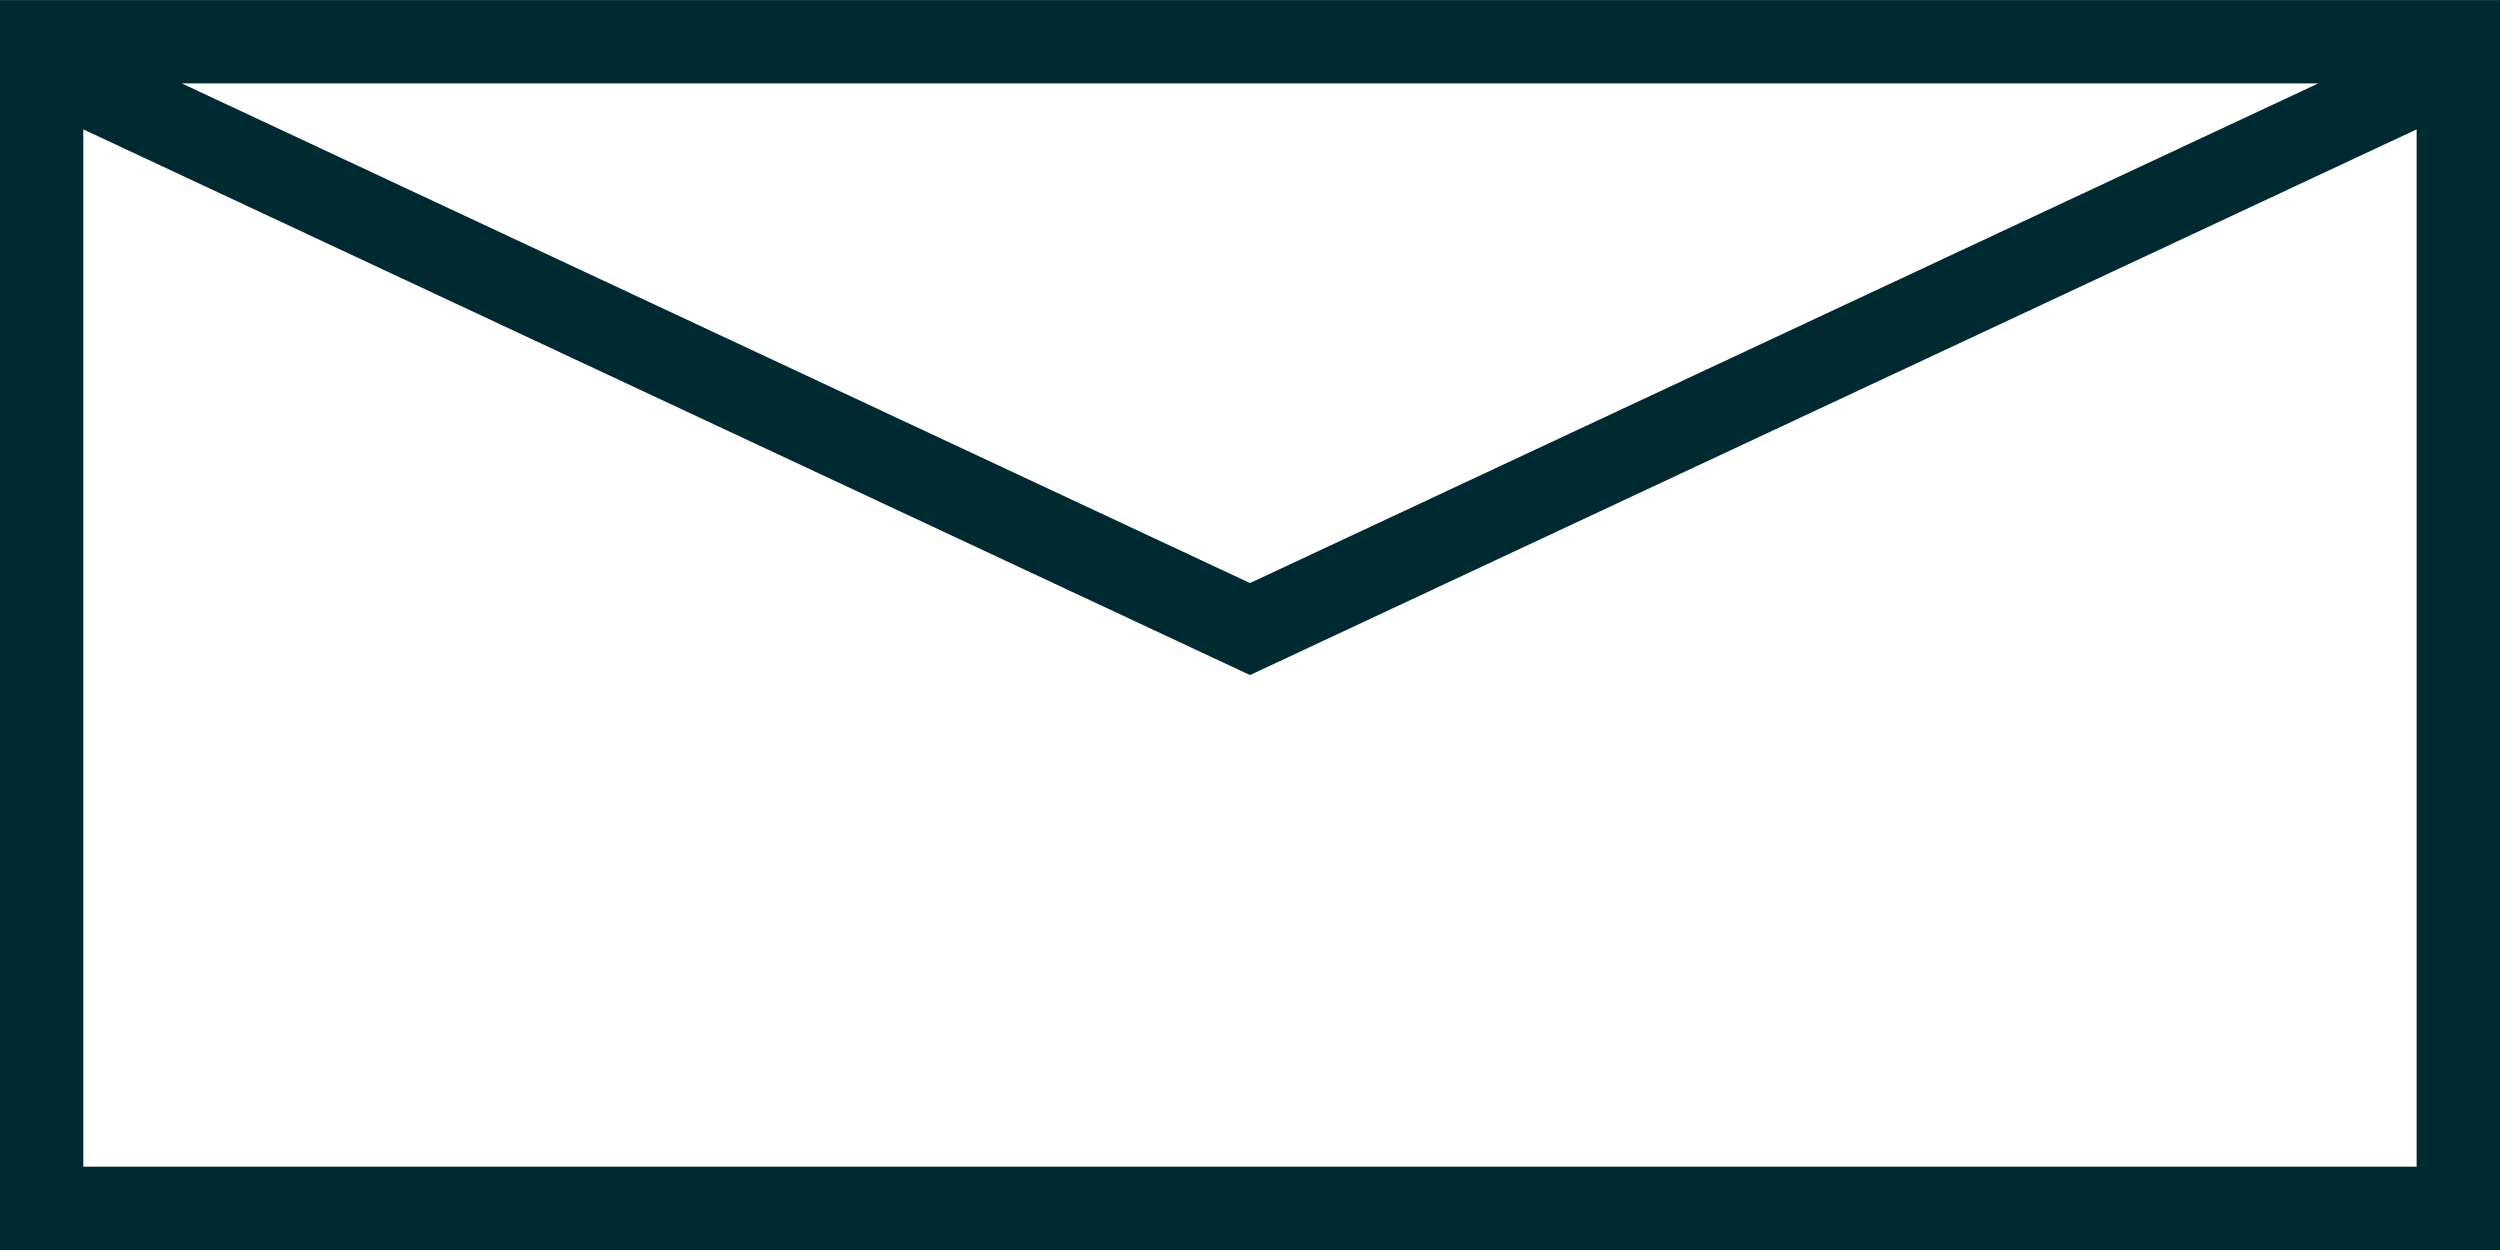 <?xml version="1.0" encoding="UTF-8" standalone="no"?>
<!-- Created with Inkscape (http://www.inkscape.org/) -->

<svg
   width="40mm"
   height="20mm"
   viewBox="0 0 40 20"
   version="1.1"
   id="svg259"
   inkscape:version="1.2.1 (0f2f062aeb, 2022-09-21, custom)"
   sodipodi:docname="icon-email-black.svg"
   xmlns:inkscape="http://www.inkscape.org/namespaces/inkscape"
   xmlns:sodipodi="http://sodipodi.sourceforge.net/DTD/sodipodi-0.dtd"
   xmlns="http://www.w3.org/2000/svg"
   xmlns:svg="http://www.w3.org/2000/svg">
  <sodipodi:namedview
     id="namedview261"
     pagecolor="#ffffff"
     bordercolor="#666666"
     borderopacity="1.0"
     inkscape:showpageshadow="2"
     inkscape:pageopacity="0.0"
     inkscape:pagecheckerboard="0"
     inkscape:deskcolor="#d1d1d1"
     inkscape:document-units="mm"
     showgrid="false"
     inkscape:zoom="1.695037"
     inkscape:cx="63.715424"
     inkscape:cy="89.968538"
     inkscape:window-width="1920"
     inkscape:window-height="1016"
     inkscape:window-x="0"
     inkscape:window-y="0"
     inkscape:window-maximized="1"
     inkscape:current-layer="layer1" />
  <defs
     id="defs256" />
  <g
     inkscape:label="Layer 1"
     inkscape:groupmode="layer"
     id="layer1"
     transform="translate(-83.601,-139.536)">
    <path
       d="m 84.934,158.203 v -16.597 l 18.667,8.731 18.666,-8.731 v 16.597 z m 35.76,-17.333 -17.093,7.995 -17.093,-7.995 z m -37.093,-1.333 v 20 h 40 v -20 H 83.601"
       style="fill:#002a31;fill-opacity:1;fill-rule:nonzero;stroke:none;stroke-width:0.067"
       id="path88" />
  </g>
</svg>
